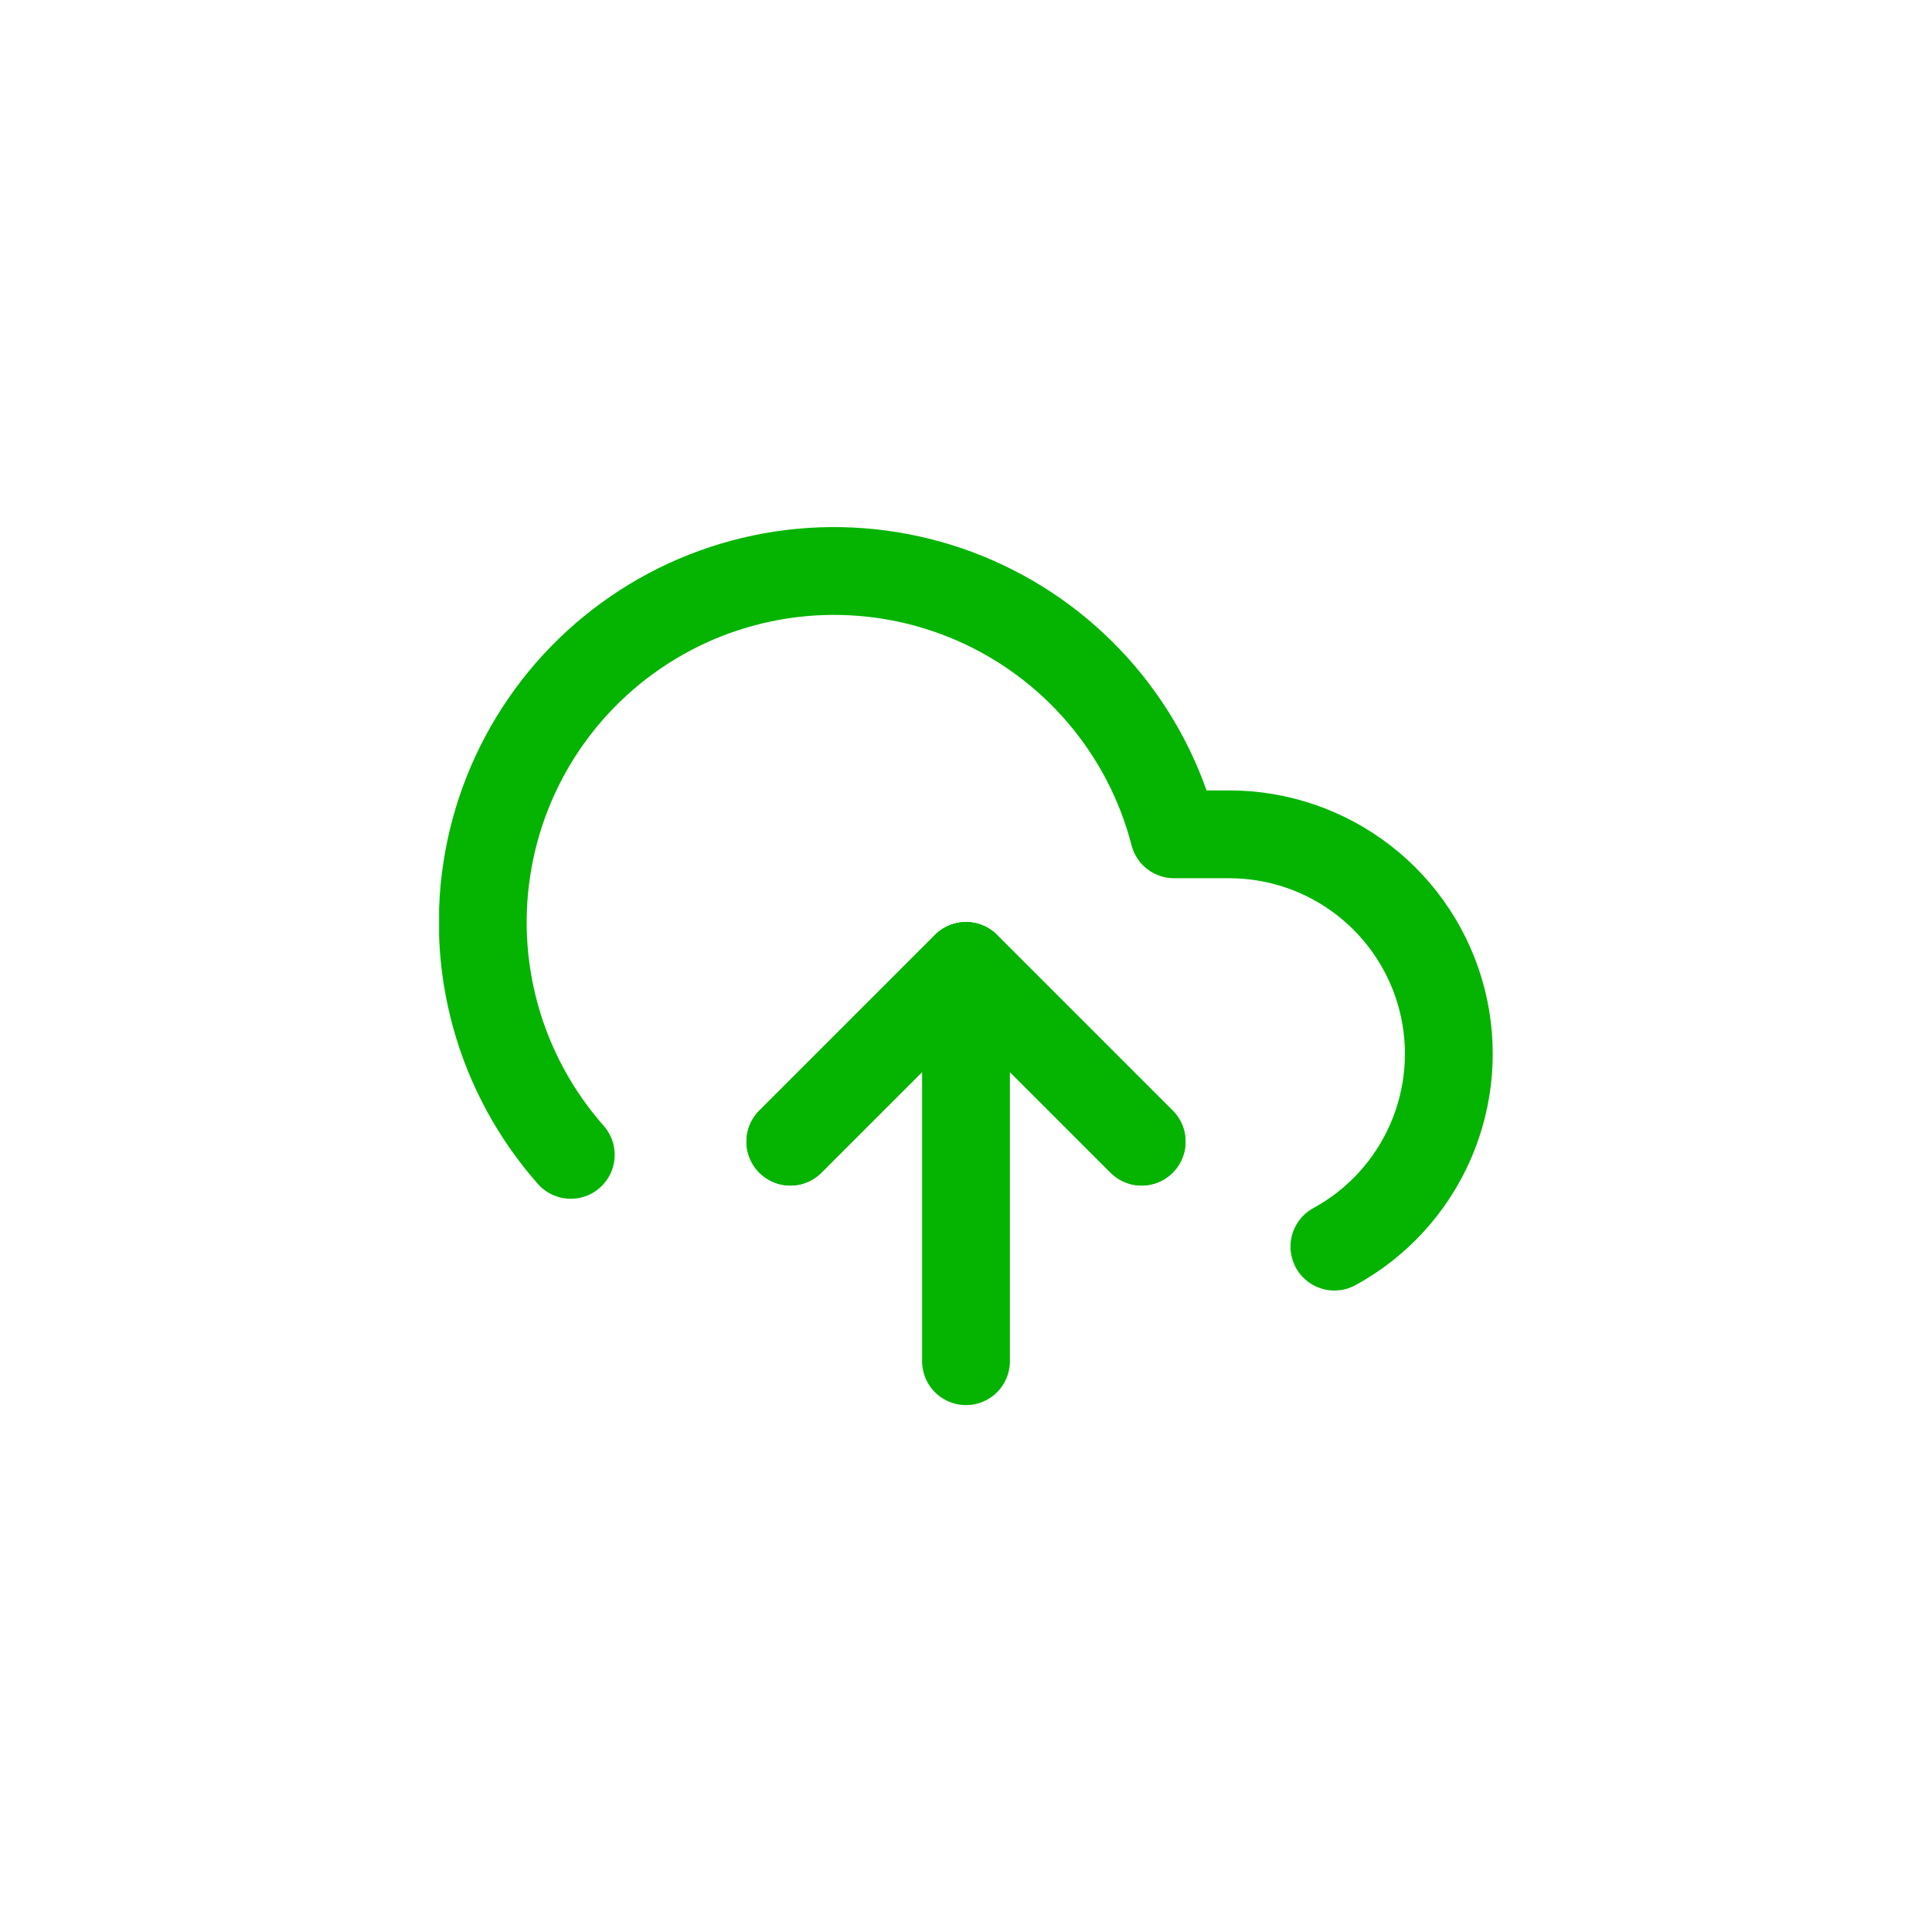 <svg width="44" height="44" viewBox="0 0 44 44" fill="none" xmlns="http://www.w3.org/2000/svg">
<g id="Frame 37346">
<g id="upload-cloud" clip-path="url(#clip0_1820_21155)">
<path id="Vector" d="M26 26L22 22L18 26" stroke="#04B400" stroke-width="2" stroke-linecap="round" stroke-linejoin="round"/>
<path id="Vector_2" d="M22 22V31" stroke="#04B400" stroke-width="2" stroke-linecap="round" stroke-linejoin="round"/>
<path id="Vector_3" d="M30.39 28.391C31.365 27.86 32.135 27.018 32.579 26C33.023 24.982 33.116 23.845 32.842 22.768C32.568 21.692 31.943 20.737 31.066 20.055C30.189 19.373 29.11 19.002 28 19.001H26.739C26.437 17.831 25.873 16.744 25.089 15.822C24.306 14.901 23.324 14.169 22.218 13.682C21.111 13.195 19.908 12.965 18.7 13.009C17.491 13.054 16.308 13.372 15.241 13.939C14.173 14.507 13.247 15.309 12.534 16.285C11.821 17.262 11.338 18.387 11.123 19.577C10.907 20.767 10.964 21.99 11.289 23.155C11.614 24.319 12.199 25.395 12.999 26.301" stroke="#04B400" stroke-width="2" stroke-linecap="round" stroke-linejoin="round"/>
<path id="Vector_4" d="M26 26L22 22L18 26" stroke="#04B400" stroke-width="2" stroke-linecap="round" stroke-linejoin="round"/>
</g>
</g>
<defs>
<clipPath id="clip0_1820_21155">
<rect width="24" height="24" fill="white" transform="translate(10 10)"/>
</clipPath>
</defs>
</svg>
